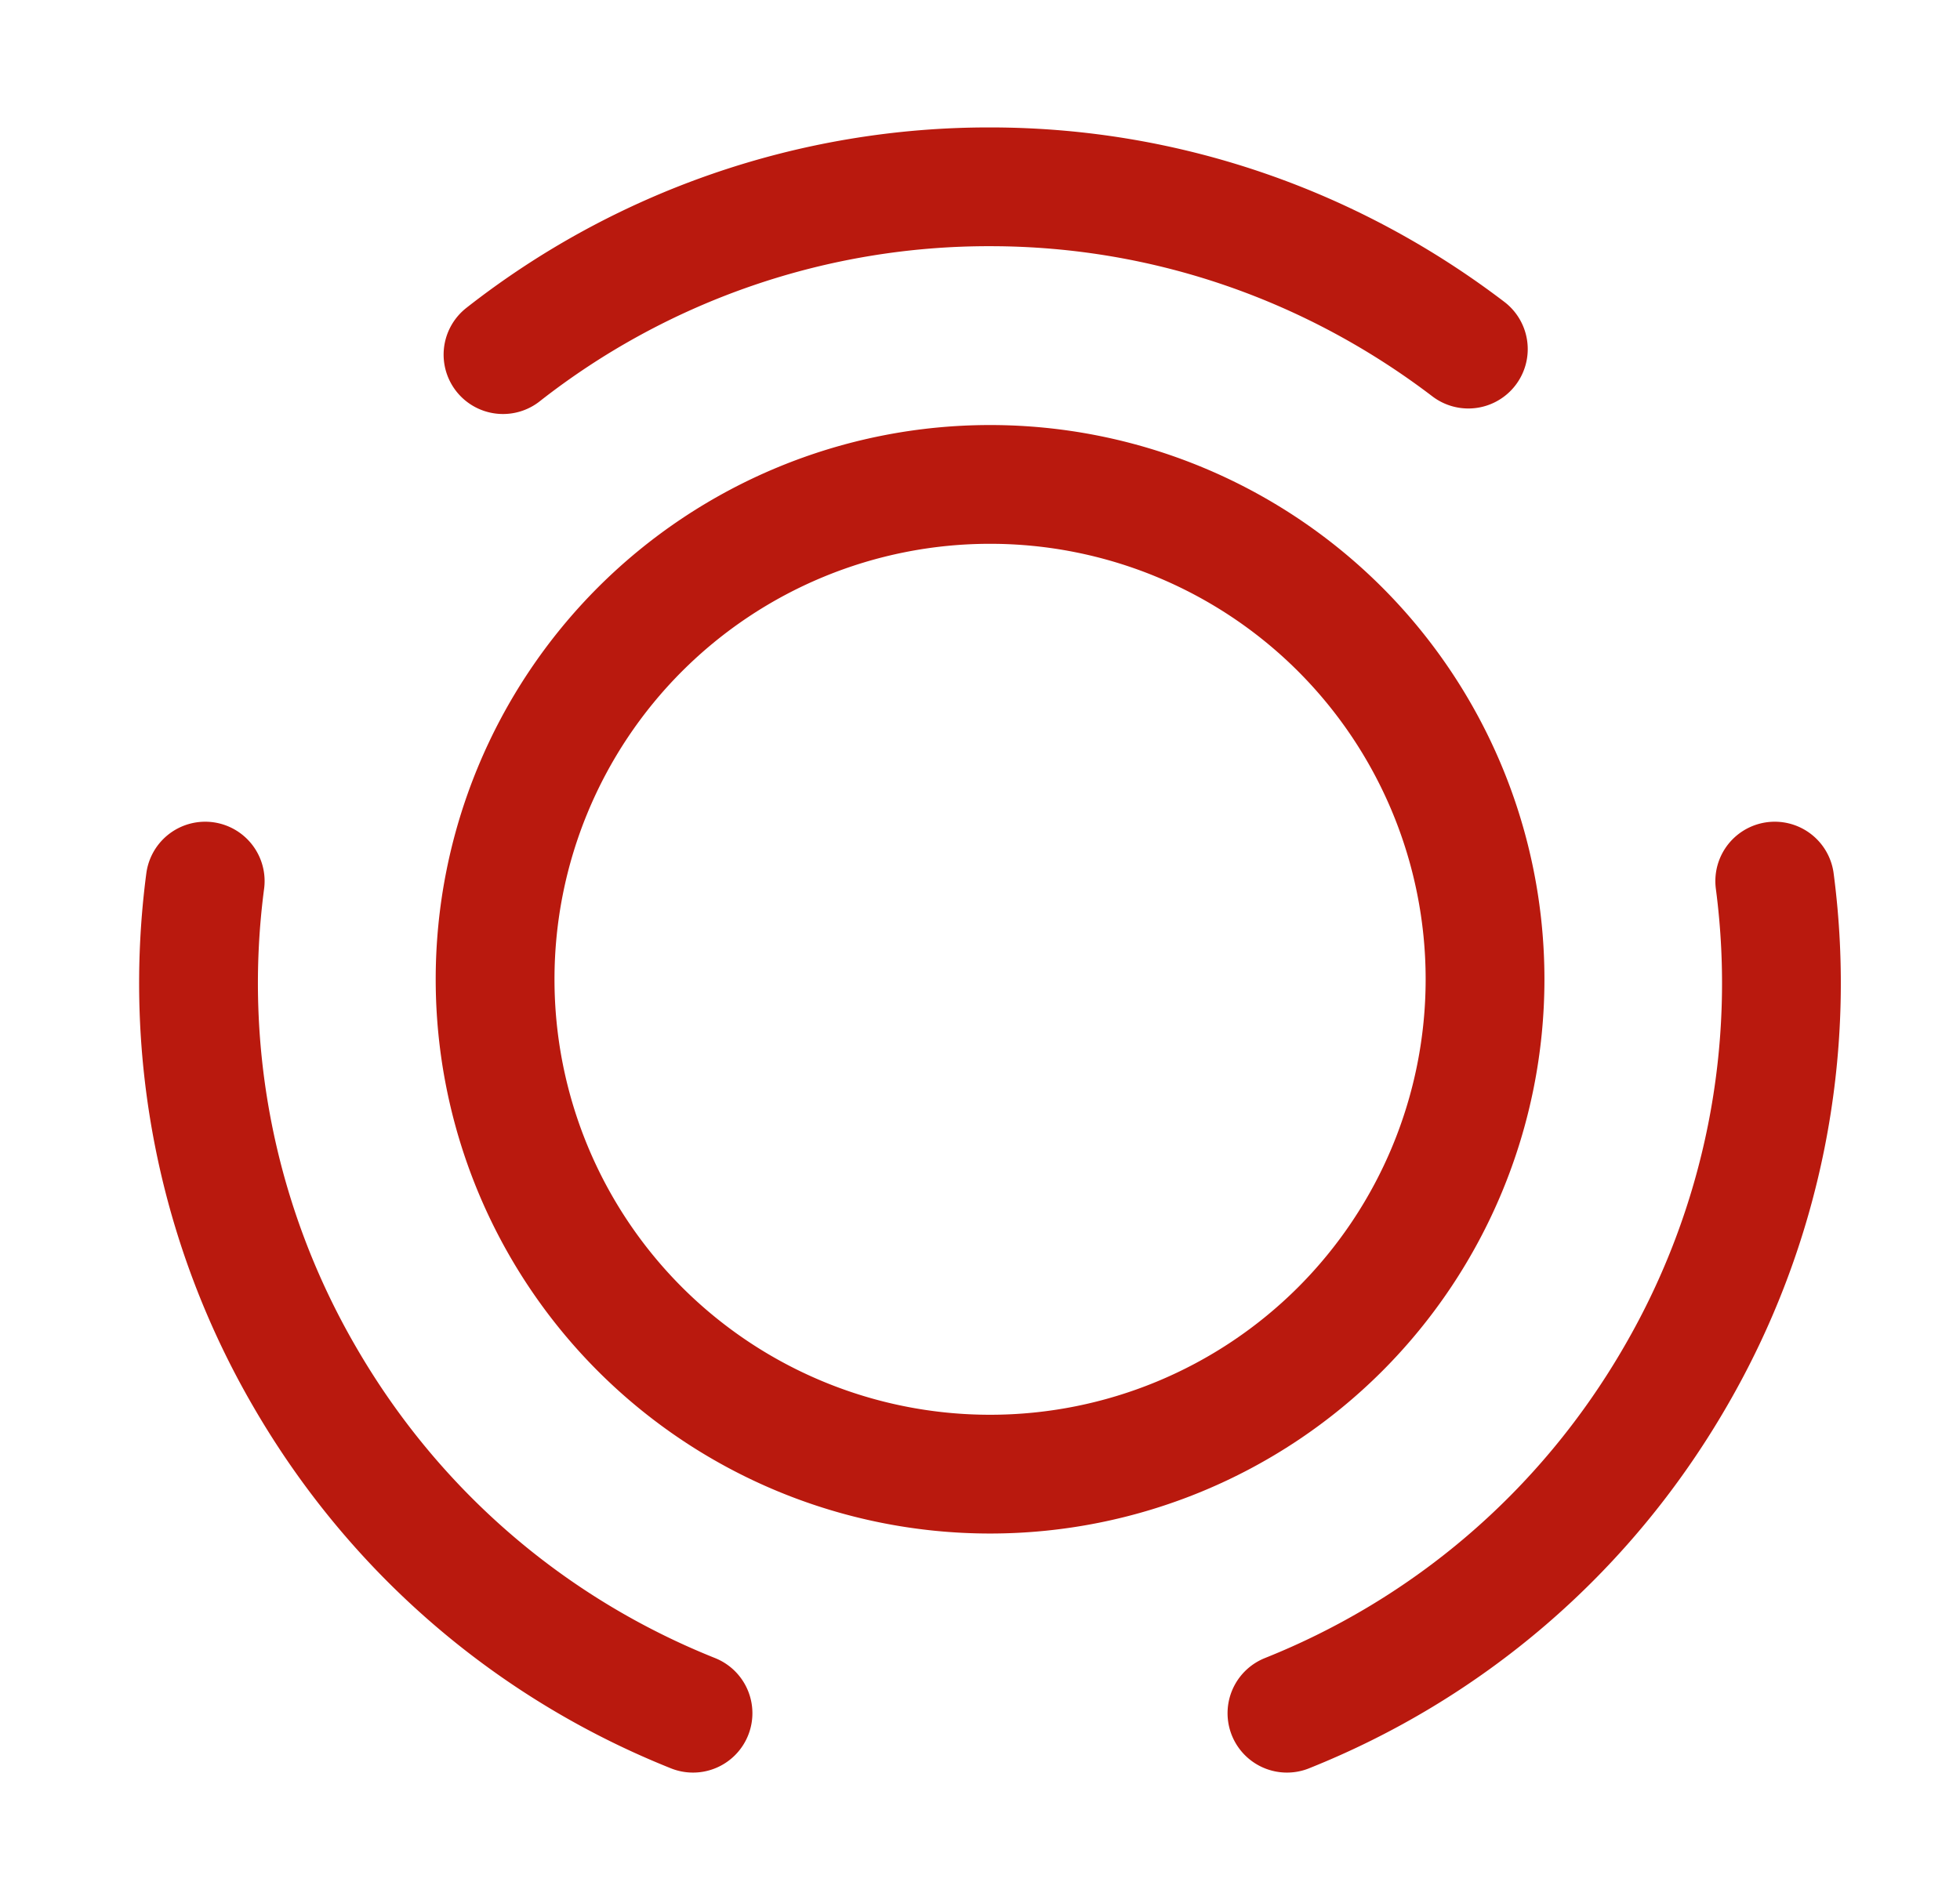 <svg xmlns="http://www.w3.org/2000/svg" width="33" height="32" fill="none">
  <path stroke="#B9190E" stroke-linecap="round" stroke-linejoin="round" stroke-width="2" d="M22.563 10.598a8.337 8.337 0 0 1 0 11.787 8.337 8.337 0 0 1-11.787 0 8.337 8.337 0 0 1 0-11.787 8.337 8.337 0 0 1 11.787 0ZM11.668 28.851c-2.667-1.066-5-3-6.547-5.68a13.187 13.187 0 0 1-1.666-8.333M8.469 5.972a13.248 13.248 0 0 1 8.2-2.826c3.026 0 5.813 1.026 8.053 2.733M21.668 28.851c2.667-1.066 5-3 6.547-5.68a13.187 13.187 0 0 0 1.666-8.333"/>
</svg>